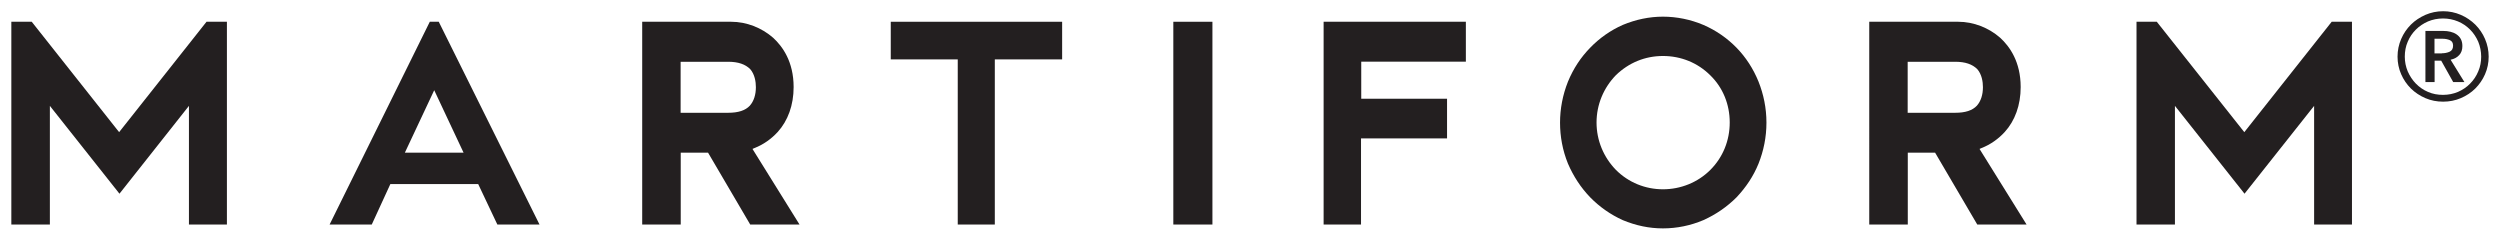 <svg viewBox="0 0 220.57 21.16" version="1.1" xmlns="http://www.w3.org/2000/svg" id="Layer_1">
  
  <defs>
    <style>
      .st0 {
        fill: #231f20;
      }
    </style>
  </defs>
  <g>
    <polygon points="18.22 1.92 10.51 11.66 2.8 1.92 1 1.92 1 19.81 4.4 19.81 4.4 9.34 10.54 17.09 16.67 9.34 16.67 19.81 20.02 19.81 20.02 1.92 18.22 1.92" class="st0"></polygon>
    <polygon points="205.72 1.92 198.01 11.66 190.29 1.92 188.5 1.92 188.5 19.81 191.89 19.81 191.89 9.34 198.03 17.09 204.17 9.34 204.17 19.81 207.51 19.81 207.51 1.92 205.72 1.92" class="st0"></polygon>
    <path d="M62.47,13.47h-2.41v6.34h-3.4V1.92h7.85c1.36,0,2.69.53,3.7,1.41.83.76,1.81,2.11,1.81,4.35,0,1.59-.5,2.97-1.41,3.97-.55.6-1.26,1.11-2.04,1.41l-.18.08,4.15,6.67h-4.35l-3.72-6.34ZM60.05,9.95h4.2c.88,0,1.51-.2,1.91-.63.35-.4.53-.96.53-1.63,0-.48-.1-1.13-.5-1.59-.43-.43-1.06-.65-1.94-.65h-4.2v4.5Z" class="st0"></path>
    <path d="M93.71,5.24h-5.94v14.57h-3.27V5.24h-5.91V1.92h15.12v3.32Z" class="st0"></path>
    <path d="M106.97,1.92v17.89h-3.45V1.92h3.45Z" class="st0"></path>
    <path d="M127.68,12.21h-7.6v7.6h-3.3V1.92h12.55v3.52h-9.23v3.27h7.57v3.5Z" class="st0"></path>
    <path d="M155.15,7.2c.45,1.13.7,2.34.7,3.62s-.25,2.49-.7,3.62c-.45,1.11-1.11,2.09-1.94,2.97-.83.83-1.81,1.51-2.92,2.01-1.13.48-2.34.73-3.57.73s-2.39-.25-3.55-.73c-1.06-.48-2.04-1.16-2.87-2.01-.83-.86-1.48-1.86-1.96-2.97-.48-1.18-.7-2.41-.7-3.62s.23-2.44.7-3.62c.48-1.16,1.13-2.14,1.96-2.99.83-.86,1.81-1.54,2.87-2.01,1.16-.48,2.34-.73,3.55-.73s2.44.25,3.57.73c1.11.48,2.09,1.16,2.92,2.01s1.48,1.86,1.94,2.99ZM152.61,10.8c0-1.59-.6-3.07-1.71-4.15-1.11-1.11-2.59-1.71-4.18-1.71s-3.02.6-4.15,1.69c-1.08,1.11-1.71,2.59-1.71,4.18s.63,3.07,1.71,4.18c1.11,1.11,2.59,1.71,4.15,1.71s3.07-.6,4.18-1.71c1.11-1.11,1.71-2.59,1.71-4.18Z" class="st0"></path>
    <path d="M170.73,13.47h-2.41v6.34h-3.4V1.92h7.85c1.36,0,2.69.53,3.7,1.41.83.76,1.81,2.11,1.81,4.35,0,1.59-.5,2.97-1.41,3.97-.55.6-1.26,1.11-2.04,1.41l-.18.08,4.15,6.67h-4.35l-3.72-6.34ZM168.31,9.95h4.2c.88,0,1.51-.2,1.91-.63.35-.4.53-.96.53-1.63,0-.48-.1-1.13-.5-1.59-.43-.43-1.06-.65-1.94-.65h-4.2v4.5Z" class="st0"></path>
    <path d="M37.92,1.92l-8.84,17.89h3.72l1.64-3.57h7.75l1.69,3.57h3.72L38.71,1.92h-.8ZM35.72,13.47l2.59-5.51,2.59,5.51h-5.18Z" class="st0"></path>
  </g>
  <path d="M211.53,5c0-.55.11-1.07.32-1.56.21-.49.5-.91.86-1.27.36-.36.79-.64,1.28-.86.49-.21,1.01-.32,1.56-.32s1.07.11,1.56.32.91.5,1.28.86c.36.36.65.78.86,1.27.21.49.32,1.01.32,1.56s-.11,1.07-.32,1.55-.5.9-.86,1.26c-.36.36-.79.64-1.28.85-.49.21-1.01.31-1.56.31s-1.07-.1-1.56-.31c-.49-.21-.91-.49-1.28-.85-.36-.36-.65-.78-.86-1.26s-.32-1-.32-1.55ZM212.17,5c0,.46.09.89.26,1.3.18.41.42.77.72,1.08.31.31.66.56,1.07.73.41.18.85.26,1.32.26s.91-.09,1.32-.26c.41-.18.77-.42,1.07-.73.31-.31.55-.67.72-1.08.18-.41.26-.85.26-1.3s-.09-.91-.26-1.32c-.18-.41-.42-.77-.72-1.07-.31-.31-.66-.55-1.07-.72s-.85-.26-1.32-.26-.91.09-1.32.26c-.41.18-.77.42-1.07.72-.31.31-.55.66-.72,1.07-.18.41-.26.85-.26,1.32ZM213.98,2.73h1.59c.21,0,.42.02.62.07.2.05.38.12.54.23s.29.24.38.41.14.37.14.62c0,.33-.09.6-.28.8-.19.21-.44.34-.76.41l1.22,1.97h-.99l-1.06-1.89h-.58v1.89h-.81V2.73ZM215.44,4.7c.24,0,.46-.04.67-.13s.32-.27.32-.54c0-.25-.1-.41-.29-.49-.19-.08-.4-.12-.61-.12h-.74v1.29h.65Z" class="st0"></path>
</svg>